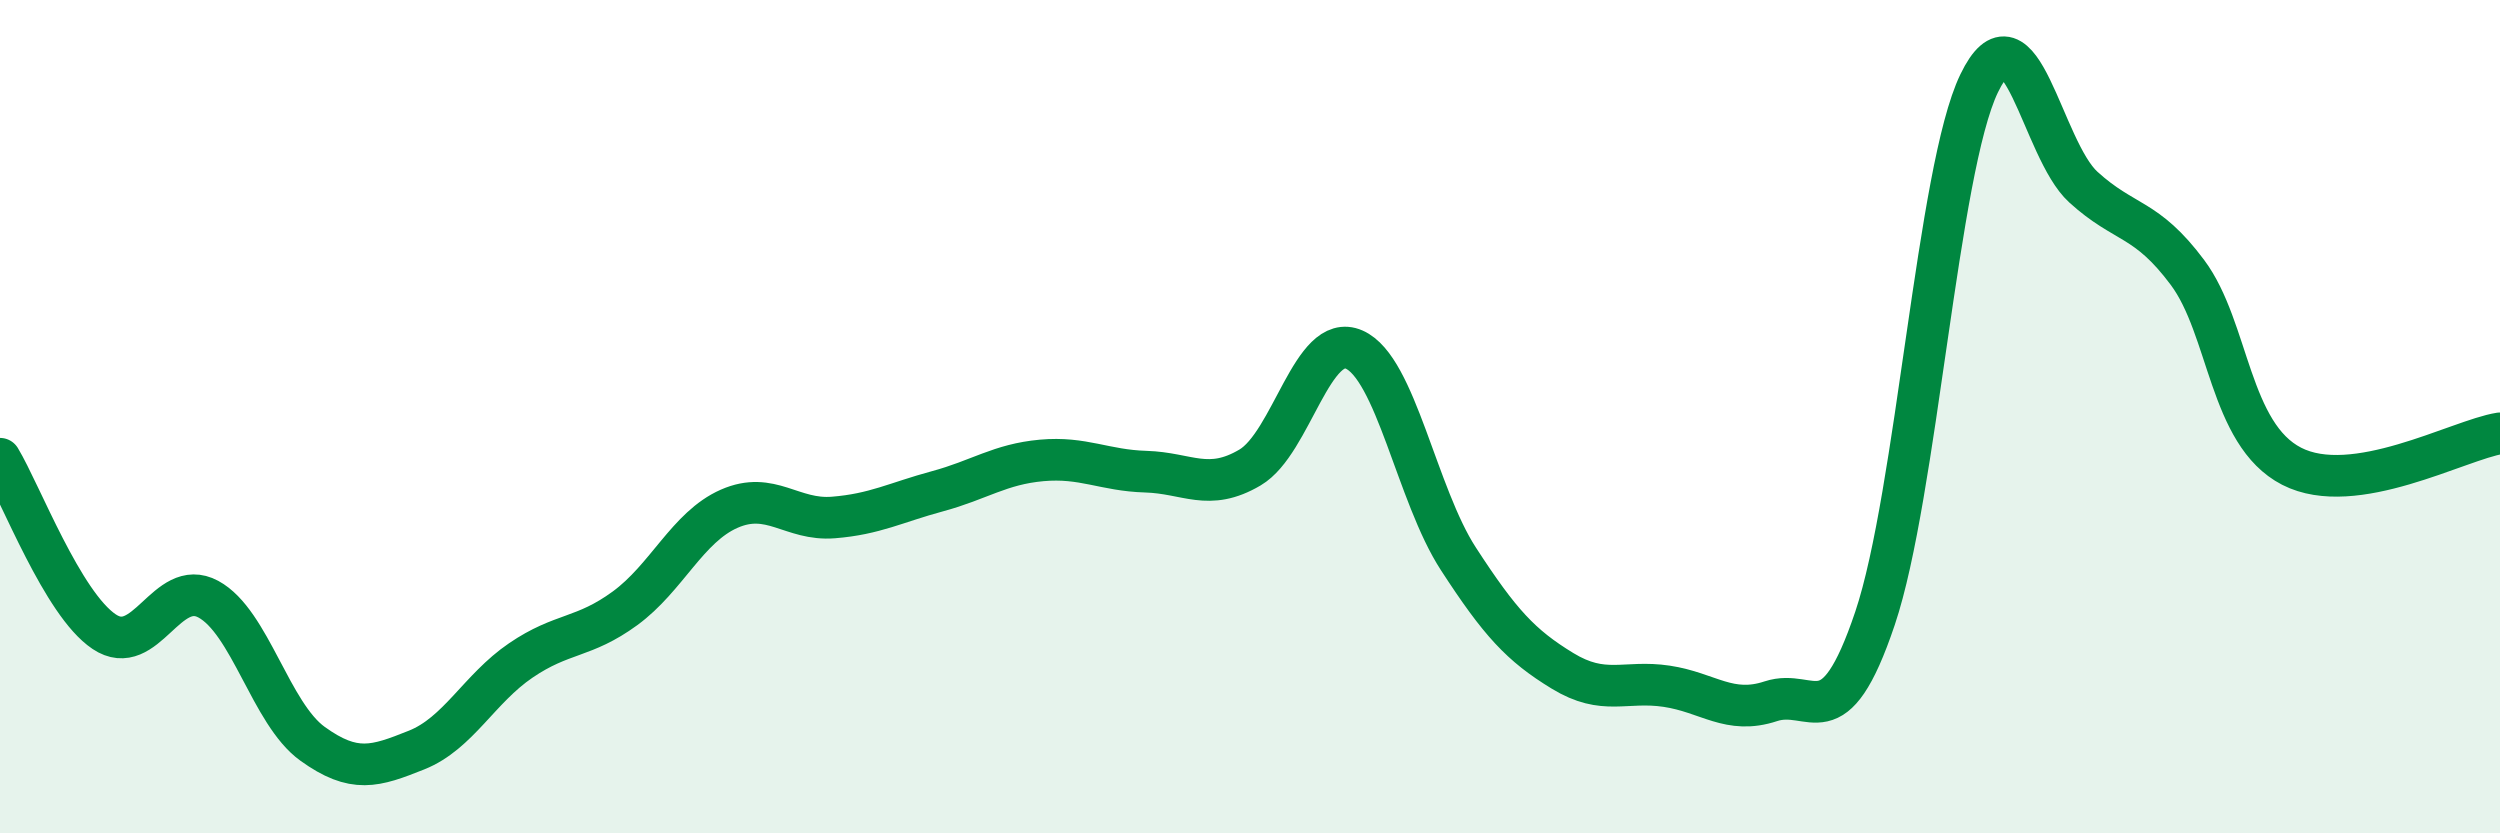 
    <svg width="60" height="20" viewBox="0 0 60 20" xmlns="http://www.w3.org/2000/svg">
      <path
        d="M 0,11.01 C 0.5,11.84 1.5,14.49 2.5,15.16 C 3.5,15.83 4,13.84 5,14.38 C 6,14.92 6.5,17.13 7.5,17.85 C 8.5,18.57 9,18.4 10,18 C 11,17.6 11.5,16.53 12.5,15.85 C 13.5,15.17 14,15.33 15,14.6 C 16,13.87 16.5,12.65 17.5,12.21 C 18.5,11.77 19,12.5 20,12.42 C 21,12.34 21.5,12.06 22.5,11.79 C 23.5,11.52 24,11.14 25,11.05 C 26,10.96 26.5,11.29 27.5,11.32 C 28.5,11.35 29,11.81 30,11.22 C 31,10.63 31.5,7.95 32.5,8.39 C 33.5,8.83 34,11.87 35,13.41 C 36,14.95 36.5,15.49 37.5,16.1 C 38.5,16.71 39,16.32 40,16.47 C 41,16.62 41.5,17.16 42.5,16.83 C 43.5,16.5 44,17.81 45,14.84 C 46,11.87 46.5,4.07 47.5,2 C 48.5,-0.07 49,3.58 50,4.49 C 51,5.4 51.5,5.2 52.5,6.54 C 53.5,7.88 53.5,10.42 55,11.19 C 56.5,11.96 59,10.56 60,10.4L60 20L0 20Z"
        fill="#008740"
        opacity="0.1"
        stroke-linecap="round"
        stroke-linejoin="round"
      />
      <path
        d="M 0,11.01 C 0.5,11.84 1.5,14.49 2.5,15.16 C 3.5,15.83 4,13.84 5,14.38 C 6,14.92 6.5,17.13 7.5,17.85 C 8.5,18.57 9,18.4 10,18 C 11,17.6 11.5,16.53 12.5,15.85 C 13.5,15.17 14,15.33 15,14.6 C 16,13.87 16.5,12.65 17.5,12.21 C 18.5,11.77 19,12.5 20,12.42 C 21,12.34 21.5,12.06 22.5,11.79 C 23.5,11.52 24,11.14 25,11.05 C 26,10.96 26.5,11.29 27.5,11.32 C 28.5,11.35 29,11.81 30,11.22 C 31,10.63 31.5,7.95 32.5,8.39 C 33.5,8.83 34,11.87 35,13.41 C 36,14.95 36.5,15.49 37.5,16.1 C 38.5,16.71 39,16.32 40,16.47 C 41,16.62 41.5,17.16 42.5,16.83 C 43.5,16.5 44,17.81 45,14.84 C 46,11.87 46.5,4.07 47.5,2 C 48.5,-0.07 49,3.58 50,4.49 C 51,5.4 51.5,5.2 52.5,6.54 C 53.5,7.88 53.5,10.42 55,11.19 C 56.5,11.96 59,10.56 60,10.4"
        stroke="#008740"
        stroke-width="1"
        fill="none"
        stroke-linecap="round"
        stroke-linejoin="round"
      />
    </svg>
  